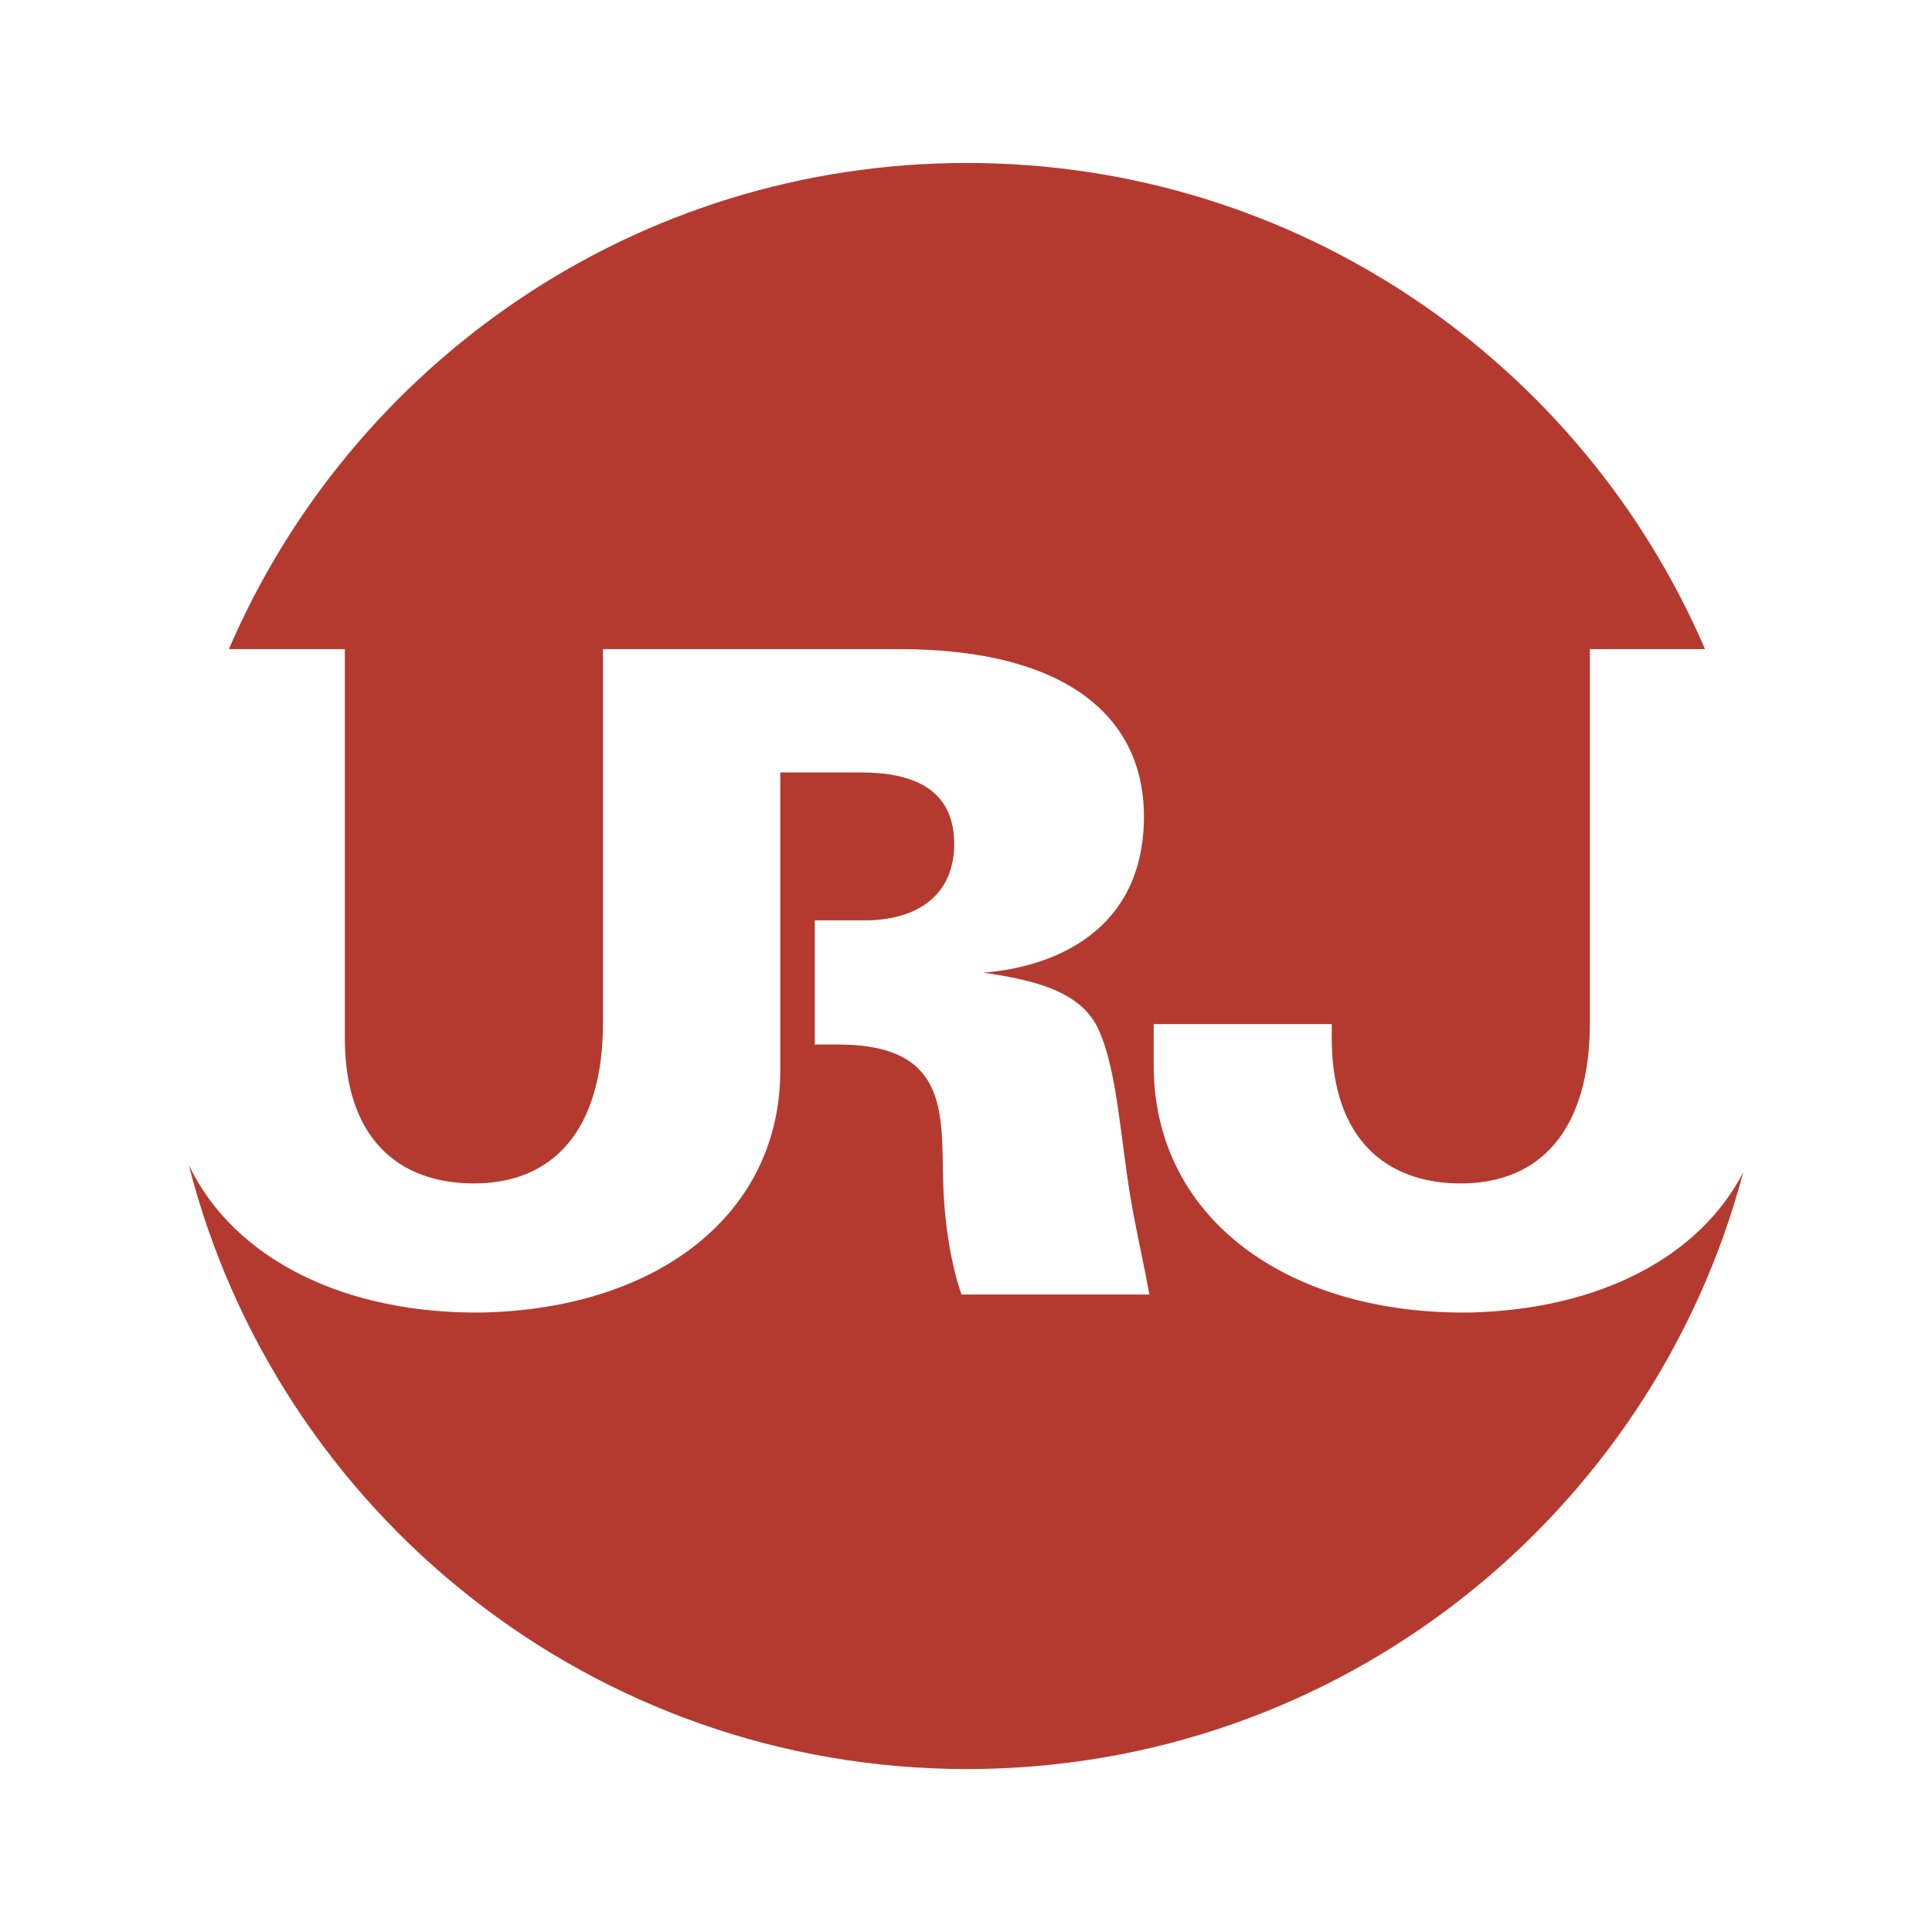 <svg xmlns="http://www.w3.org/2000/svg" width="2500" height="2500" viewBox="0 0 192.756 192.756"><g fill-rule="evenodd" clip-rule="evenodd"><path fill="#fff" d="M0 0h192.756v192.756H0V0z"/><path d="M146.643 130.949c-17.932.242-31.543-9.213-31.543-24.699v-4.076h17.768v1.387c0 10.025 5.381 14.51 12.881 14.51 7.904 0 12.877-5.299 12.877-16.059v-37.25h11.484c-12.266-28.526-40.615-48.503-73.636-48.503-33.02 0-61.371 19.978-73.636 48.503h11.565v38.799c0 10.025 5.379 14.51 12.878 14.51 7.906 0 12.879-5.299 12.879-16.059v-37.25h29.572c16.709 0 24.942 6.846 24.372 17.769-.57 10.922-9.699 14.021-15.975 14.509 4.236.652 9.373 1.549 11.33 5.379 2.117 4.322 2.281 11.494 3.584 18.504.572 3.016 1.061 5.135 1.631 8.232H95.927c0-.08-1.467-3.748-1.792-10.27-.328-7.01 1.14-14.674-10.516-14.674H81.29V91.823h5.018c4.646 0 8.641-2.038 8.885-7.173.245-6.276-4.646-7.581-9.292-7.581h-8.054v29.751c0 14.184-12.063 23.721-29.669 24.129-13.655.184-24.798-5.258-29.34-14.701 8.839 34.637 40.246 60.25 77.636 60.25 37.13 0 68.357-25.26 77.445-59.531-4.347 8.42-14.304 13.681-27.276 13.982z" fill="#b43a30"/></g></svg>